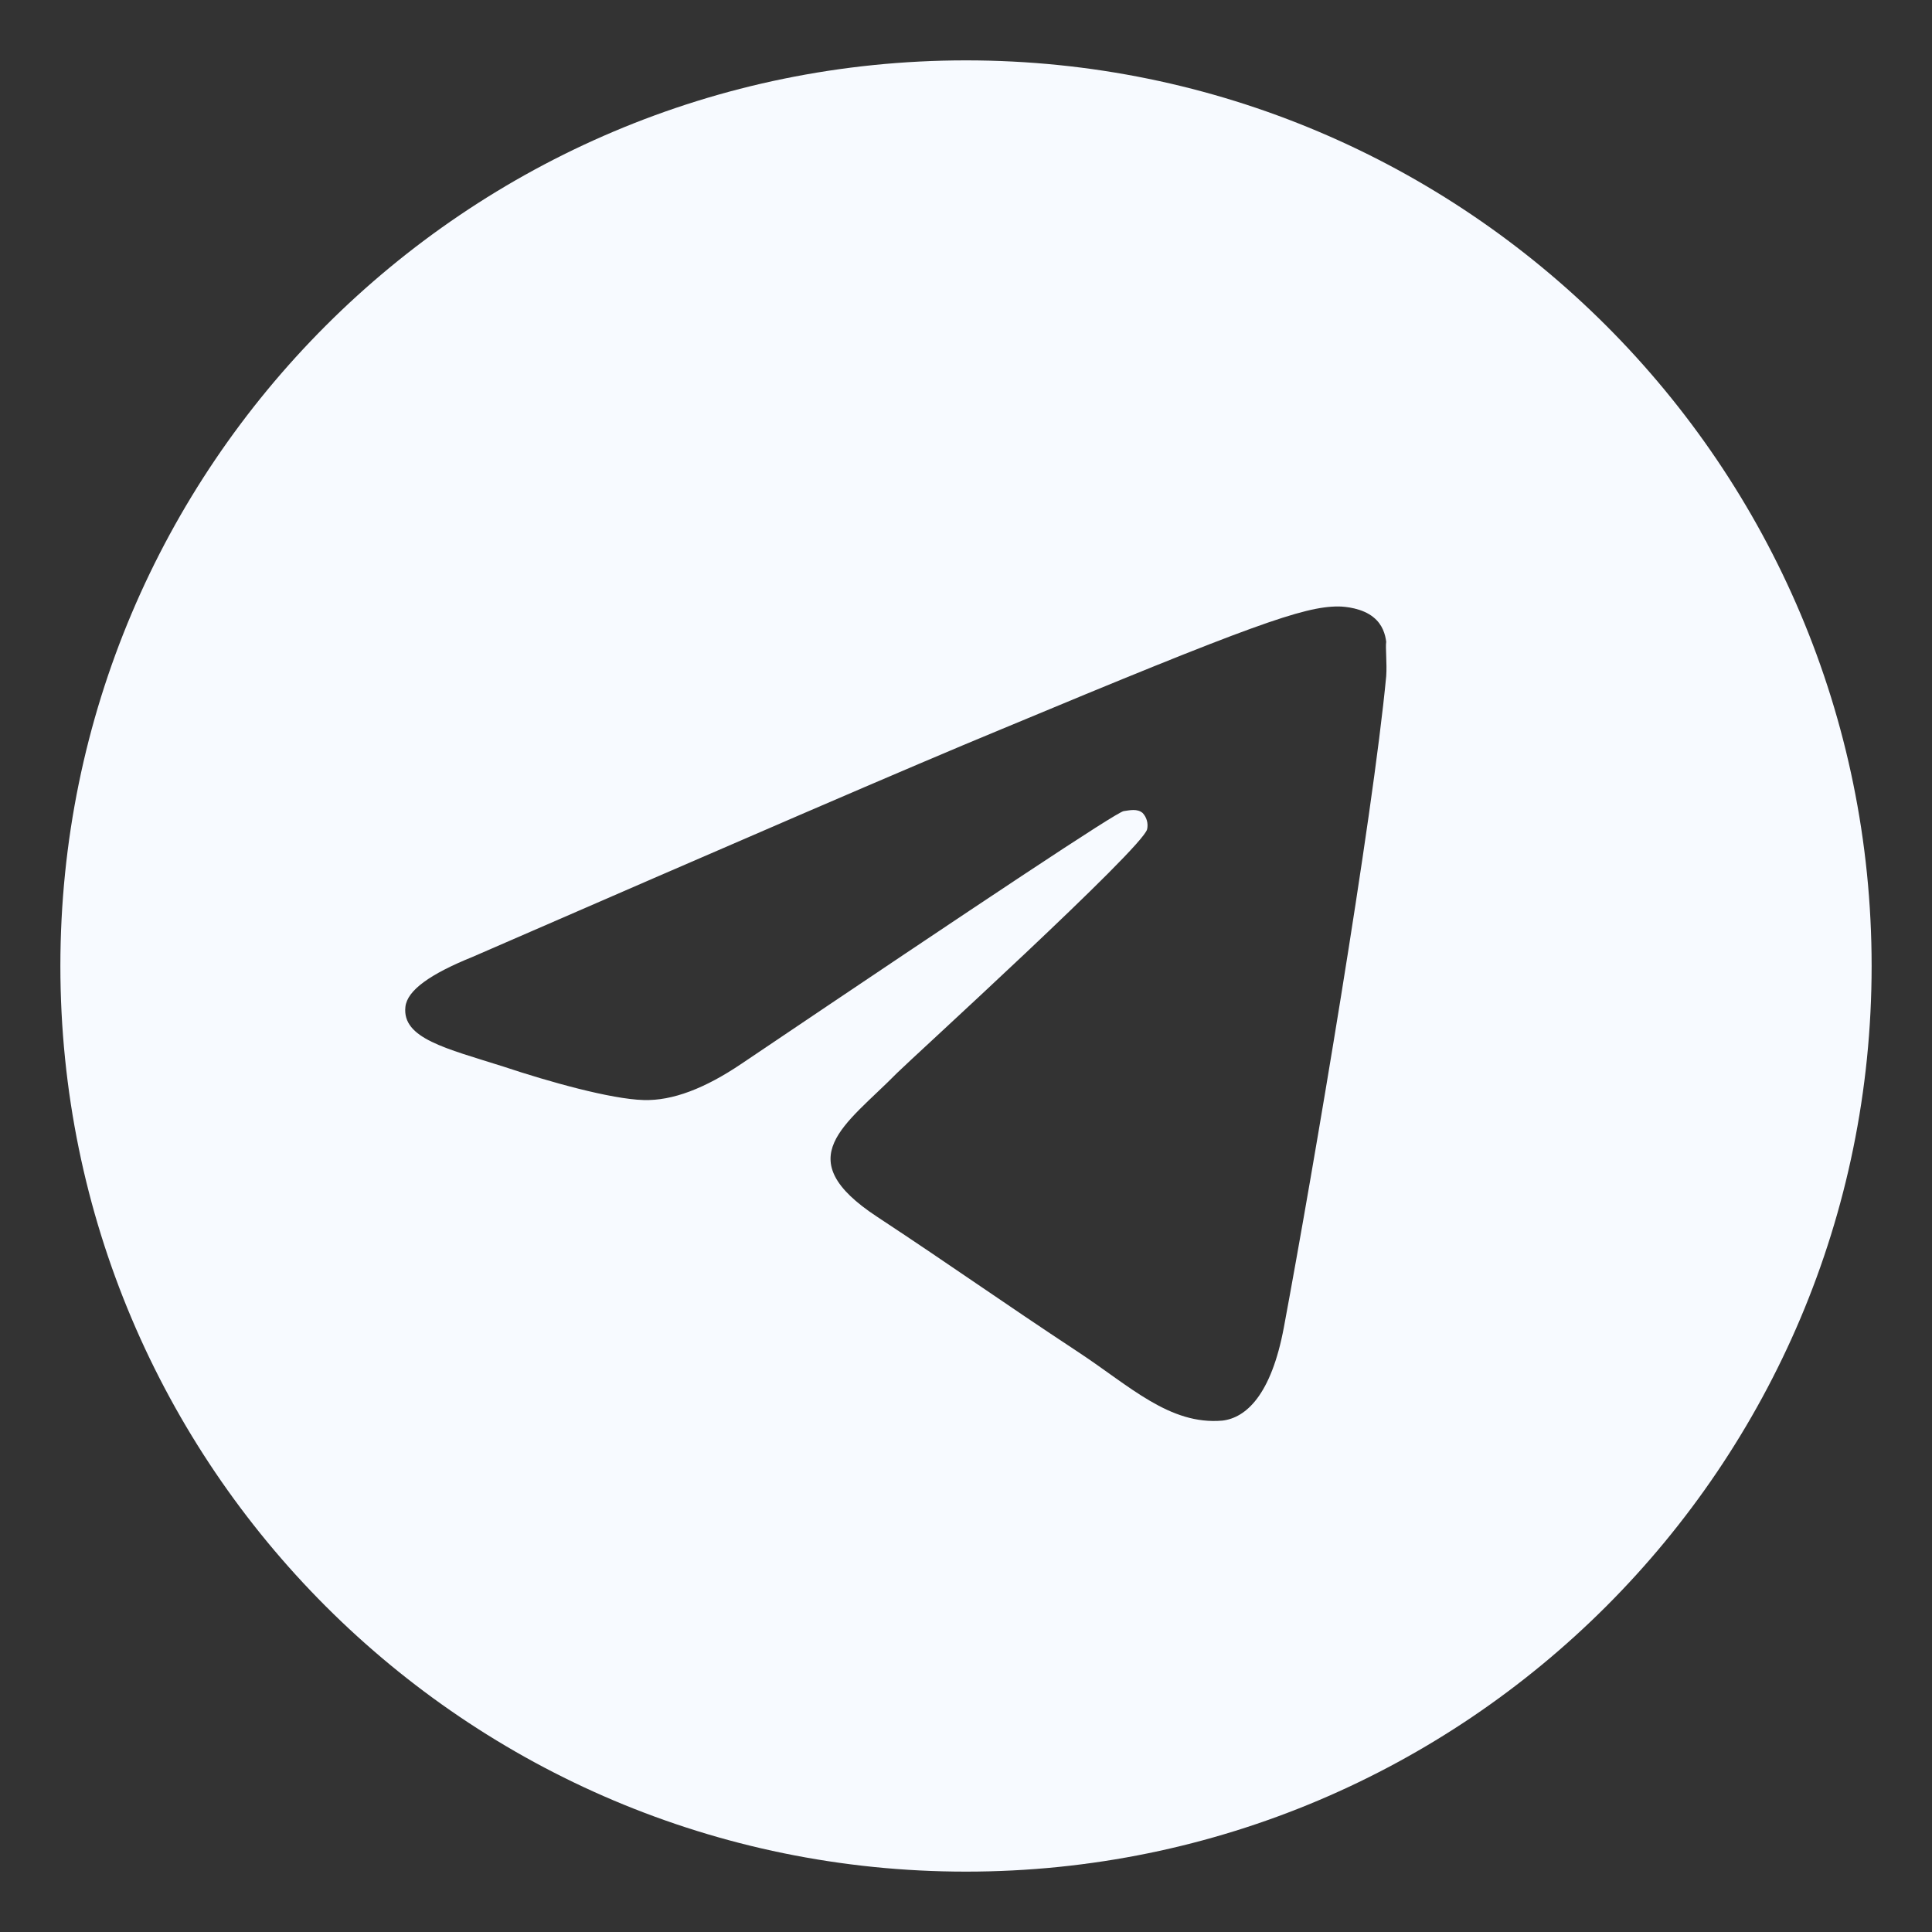 <?xml version="1.0" encoding="UTF-8"?> <svg xmlns="http://www.w3.org/2000/svg" width="32" height="32" viewBox="0 0 32 32" fill="none"><rect x="0" y="0" width="32" height="32" fill="#333333" stroke="none"/><path d="M16 1C7.72 1 1 7.72 1 16C1 24.28 7.72 31 16 31C24.28 31 31 24.28 31 16C31 7.72 24.28 1 16 1ZM22.96 11.2C22.735 13.57 21.76 19.33 21.265 21.985C21.055 23.11 20.635 23.485 20.245 23.53C19.375 23.605 18.715 22.96 17.875 22.405C16.555 21.535 15.805 20.995 14.53 20.155C13.045 19.18 14.005 18.64 14.86 17.77C15.085 17.545 18.925 14.05 19 13.735C19.01 13.687 19.009 13.638 18.996 13.591C18.983 13.544 18.959 13.501 18.925 13.465C18.835 13.39 18.715 13.42 18.61 13.435C18.475 13.465 16.375 14.86 12.28 17.62C11.68 18.025 11.14 18.235 10.66 18.22C10.12 18.205 9.1 17.92 8.335 17.665C7.39 17.365 6.655 17.2 6.715 16.675C6.745 16.405 7.12 16.135 7.825 15.85C12.205 13.945 15.115 12.685 16.57 12.085C20.74 10.345 21.595 10.045 22.165 10.045C22.285 10.045 22.57 10.075 22.75 10.225C22.9 10.345 22.945 10.51 22.96 10.63C22.945 10.72 22.975 10.99 22.96 11.2Z" fill="#F7FAFF"></path></svg> 